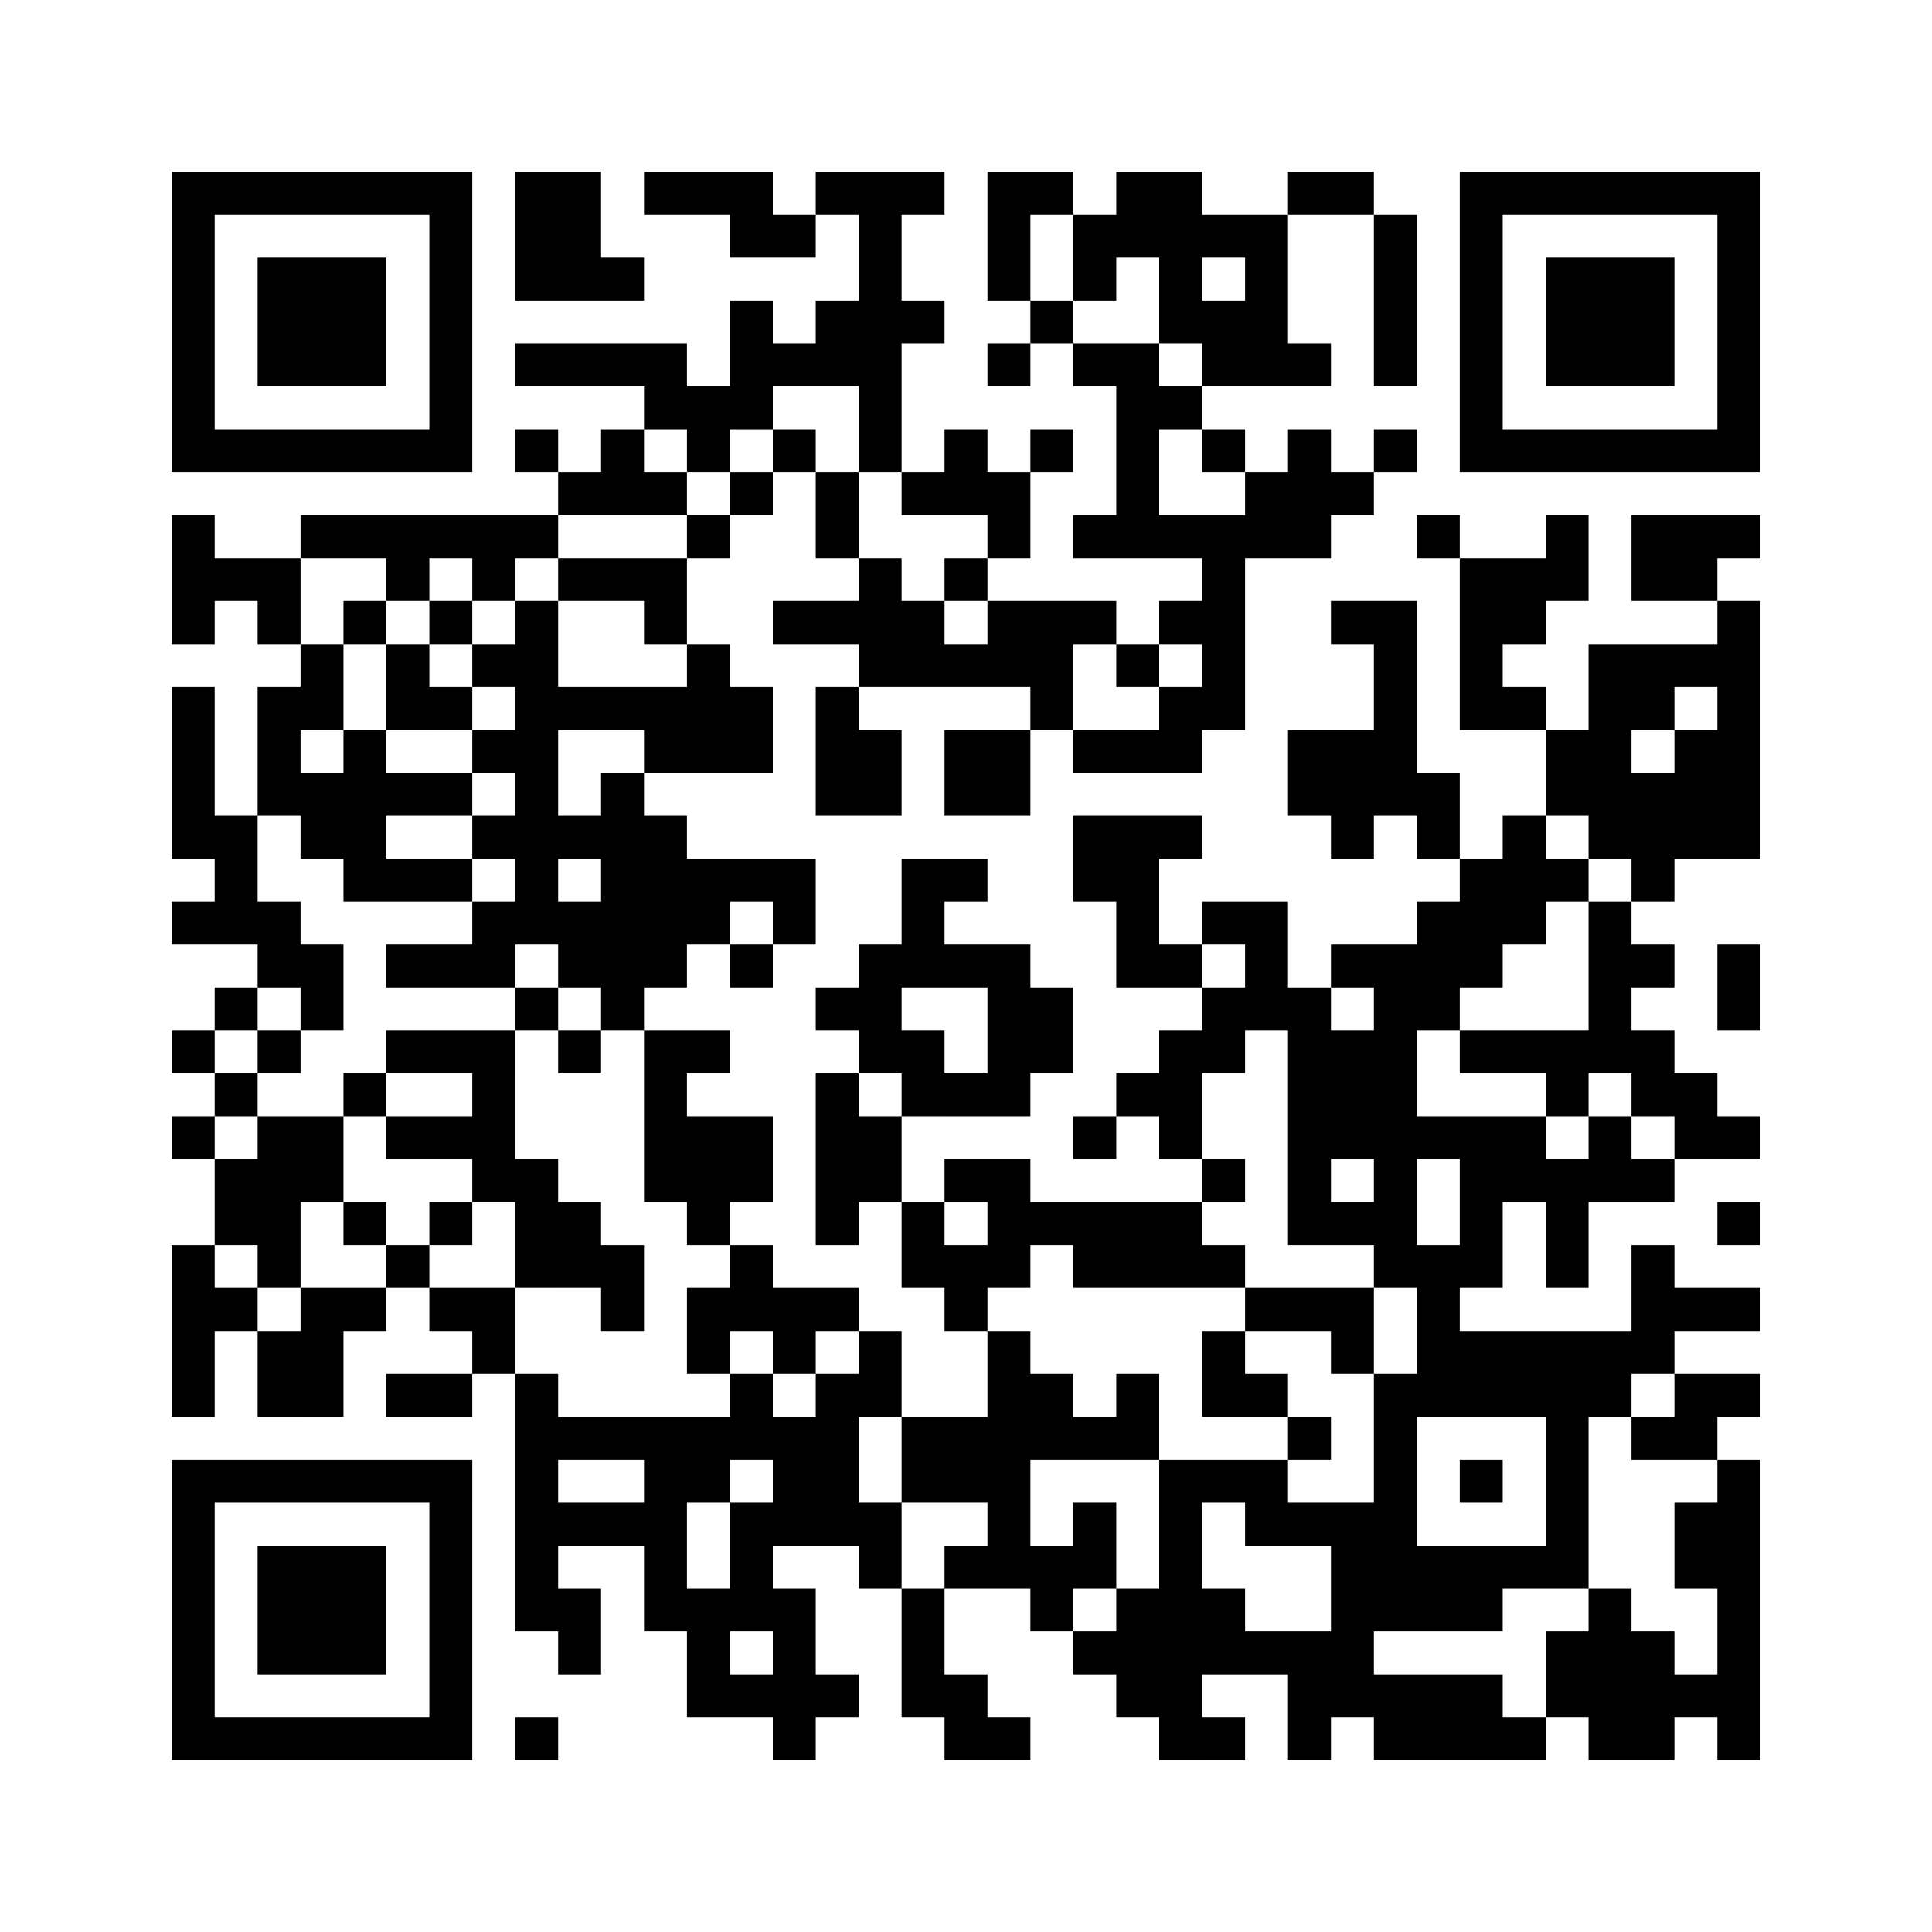 ﻿<?xml version="1.0" encoding="UTF-8"?>
<!DOCTYPE svg PUBLIC "-//W3C//DTD SVG 1.1//EN" "http://www.w3.org/Graphics/SVG/1.1/DTD/svg11.dtd">
<svg xmlns="http://www.w3.org/2000/svg" version="1.1" viewBox="0 0 45 45" stroke="none">
	<rect width="100%" height="100%" fill="#ffffff"/>
	<path d="M4,4h7v1h-7z M12,4h2v3h-2z M15,4h3v1h-3z M19,4h3v1h-3z M23,4h1v3h-1z M24,4h1v1h-1z M26,4h2v2h-2z M30,4h2v1h-2z M34,4h7v1h-7z M4,5h1v6h-1z M10,5h1v6h-1z M17,5h2v1h-2z M20,5h1v6h-1z M25,5h1v2h-1z M28,5h2v1h-2z M32,5h1v4h-1z M34,5h1v6h-1z M40,5h1v6h-1z M6,6h3v3h-3z M14,6h1v1h-1z M27,6h1v2h-1z M29,6h1v3h-1z M36,6h3v3h-3z M17,7h1v3h-1z M19,7h1v2h-1z M21,7h1v1h-1z M24,7h1v1h-1z M28,7h1v2h-1z M12,8h4v1h-4z M18,8h1v1h-1z M23,8h1v1h-1z M25,8h2v1h-2z M30,8h1v1h-1z M15,9h2v1h-2z M26,9h1v4h-1z M27,9h1v1h-1z M5,10h5v1h-5z M12,10h1v1h-1z M14,10h1v2h-1z M16,10h1v1h-1z M18,10h1v1h-1z M22,10h1v2h-1z M24,10h1v1h-1z M28,10h1v1h-1z M30,10h1v3h-1z M32,10h1v1h-1z M35,10h5v1h-5z M13,11h1v1h-1z M15,11h1v1h-1z M17,11h1v1h-1z M19,11h1v2h-1z M21,11h1v1h-1z M23,11h1v2h-1z M29,11h1v2h-1z M31,11h1v1h-1z M4,12h1v3h-1z M7,12h6v1h-6z M16,12h1v1h-1z M25,12h1v1h-1z M27,12h2v1h-2z M33,12h1v1h-1z M36,12h1v2h-1z M38,12h2v2h-2z M40,12h1v1h-1z M5,13h2v1h-2z M9,13h1v1h-1z M11,13h1v1h-1z M13,13h3v1h-3z M20,13h1v3h-1z M22,13h1v1h-1z M28,13h1v4h-1z M34,13h2v2h-2z M6,14h1v1h-1z M8,14h1v1h-1z M10,14h1v1h-1z M12,14h1v8h-1z M15,14h1v1h-1z M18,14h2v1h-2z M21,14h1v2h-1z M23,14h2v2h-2z M25,14h1v1h-1z M27,14h1v1h-1z M31,14h2v1h-2z M40,14h1v6h-1z M7,15h1v2h-1z M9,15h1v2h-1z M11,15h1v1h-1z M16,15h1v3h-1z M22,15h1v1h-1z M26,15h1v1h-1z M32,15h1v4h-1z M34,15h1v2h-1z M37,15h1v5h-1z M38,15h2v1h-2z M4,16h1v4h-1z M6,16h1v3h-1z M10,16h1v1h-1z M13,16h3v1h-3z M17,16h1v2h-1z M19,16h1v3h-1z M24,16h1v1h-1z M27,16h1v2h-1z M35,16h1v1h-1z M38,16h1v1h-1z M8,17h1v4h-1z M11,17h1v1h-1z M15,17h1v1h-1z M20,17h1v2h-1z M22,17h2v2h-2z M25,17h2v1h-2z M30,17h2v2h-2z M36,17h1v2h-1z M39,17h1v3h-1z M7,18h1v2h-1z M9,18h2v1h-2z M14,18h1v6h-1z M33,18h1v2h-1z M38,18h1v3h-1z M5,19h1v3h-1z M11,19h1v1h-1z M13,19h1v1h-1z M15,19h1v4h-1z M25,19h2v2h-2z M27,19h1v1h-1z M31,19h1v1h-1z M35,19h1v3h-1z M9,20h2v1h-2z M16,20h3v1h-3z M21,20h1v3h-1z M22,20h1v1h-1z M34,20h1v3h-1z M36,20h1v1h-1z M4,21h1v1h-1z M6,21h1v2h-1z M11,21h1v2h-1z M13,21h1v2h-1z M16,21h1v1h-1z M18,21h1v1h-1z M26,21h1v2h-1z M28,21h2v1h-2z M33,21h1v3h-1z M37,21h1v4h-1z M7,22h1v2h-1z M9,22h2v1h-2z M17,22h1v1h-1z M20,22h1v3h-1z M22,22h2v1h-2z M27,22h1v1h-1z M29,22h1v2h-1z M31,22h2v1h-2z M38,22h1v1h-1z M40,22h1v2h-1z M5,23h1v1h-1z M12,23h1v1h-1z M19,23h1v1h-1z M23,23h2v2h-2z M28,23h1v2h-1z M30,23h1v6h-1z M32,23h1v7h-1z M4,24h1v1h-1z M6,24h1v1h-1z M9,24h3v1h-3z M13,24h1v1h-1z M15,24h1v4h-1z M16,24h1v1h-1z M21,24h1v2h-1z M27,24h1v3h-1z M31,24h1v3h-1z M34,24h3v1h-3z M38,24h1v2h-1z M5,25h1v1h-1z M8,25h1v1h-1z M11,25h1v3h-1z M19,25h1v4h-1z M22,25h2v1h-2z M26,25h1v1h-1z M36,25h1v1h-1z M39,25h1v2h-1z M4,26h1v1h-1z M6,26h2v2h-2z M9,26h2v1h-2z M16,26h2v2h-2z M20,26h1v2h-1z M25,26h1v1h-1z M33,26h3v1h-3z M37,26h1v2h-1z M40,26h1v1h-1z M5,27h1v2h-1z M12,27h1v3h-1z M22,27h2v1h-2z M28,27h1v1h-1z M34,27h3v1h-3z M38,27h1v1h-1z M6,28h1v2h-1z M8,28h1v1h-1z M10,28h1v1h-1z M13,28h1v2h-1z M16,28h1v1h-1z M21,28h1v2h-1z M23,28h5v1h-5z M31,28h1v1h-1z M34,28h1v2h-1z M36,28h1v2h-1z M40,28h1v1h-1z M4,29h1v4h-1z M9,29h1v1h-1z M14,29h1v2h-1z M17,29h1v2h-1z M22,29h2v1h-2z M25,29h4v1h-4z M33,29h1v4h-1z M38,29h1v3h-1z M5,30h1v1h-1z M7,30h1v3h-1z M8,30h1v1h-1z M10,30h2v1h-2z M16,30h1v2h-1z M18,30h2v1h-2z M22,30h1v1h-1z M29,30h3v1h-3z M39,30h2v1h-2z M6,31h1v2h-1z M11,31h1v1h-1z M18,31h1v1h-1z M20,31h1v2h-1z M23,31h1v6h-1z M28,31h1v2h-1z M31,31h1v1h-1z M34,31h4v2h-4z M9,32h2v1h-2z M12,32h1v6h-1z M17,32h1v2h-1z M19,32h1v4h-1z M24,32h1v2h-1z M26,32h1v2h-1z M29,32h1v1h-1z M32,32h1v6h-1z M39,32h2v1h-2z M13,33h4v1h-4z M18,33h1v3h-1z M21,33h2v2h-2z M25,33h1v1h-1z M30,33h1v1h-1z M36,33h1v4h-1z M38,33h2v1h-2z M4,34h7v1h-7z M15,34h1v4h-1z M16,34h1v1h-1z M27,34h1v7h-1z M28,34h2v1h-2z M34,34h1v1h-1z M40,34h1v7h-1z M4,35h1v6h-1z M10,35h1v6h-1z M13,35h2v1h-2z M17,35h1v3h-1z M20,35h1v2h-1z M25,35h1v2h-1z M29,35h3v1h-3z M39,35h1v2h-1z M6,36h3v3h-3z M22,36h1v1h-1z M24,36h1v2h-1z M31,36h1v4h-1z M33,36h2v2h-2z M35,36h1v1h-1z M13,37h1v2h-1z M16,37h1v3h-1z M18,37h1v4h-1z M21,37h1v3h-1z M26,37h1v3h-1z M28,37h1v2h-1z M37,37h1v4h-1z M25,38h1v1h-1z M29,38h2v1h-2z M36,38h1v2h-1z M38,38h1v3h-1z M17,39h1v1h-1z M19,39h1v1h-1z M22,39h1v2h-1z M30,39h1v2h-1z M32,39h3v2h-3z M39,39h1v1h-1z M5,40h5v1h-5z M12,40h1v1h-1z M23,40h1v1h-1z M28,40h1v1h-1z M35,40h1v1h-1z" fill="#000000"/>
</svg>

